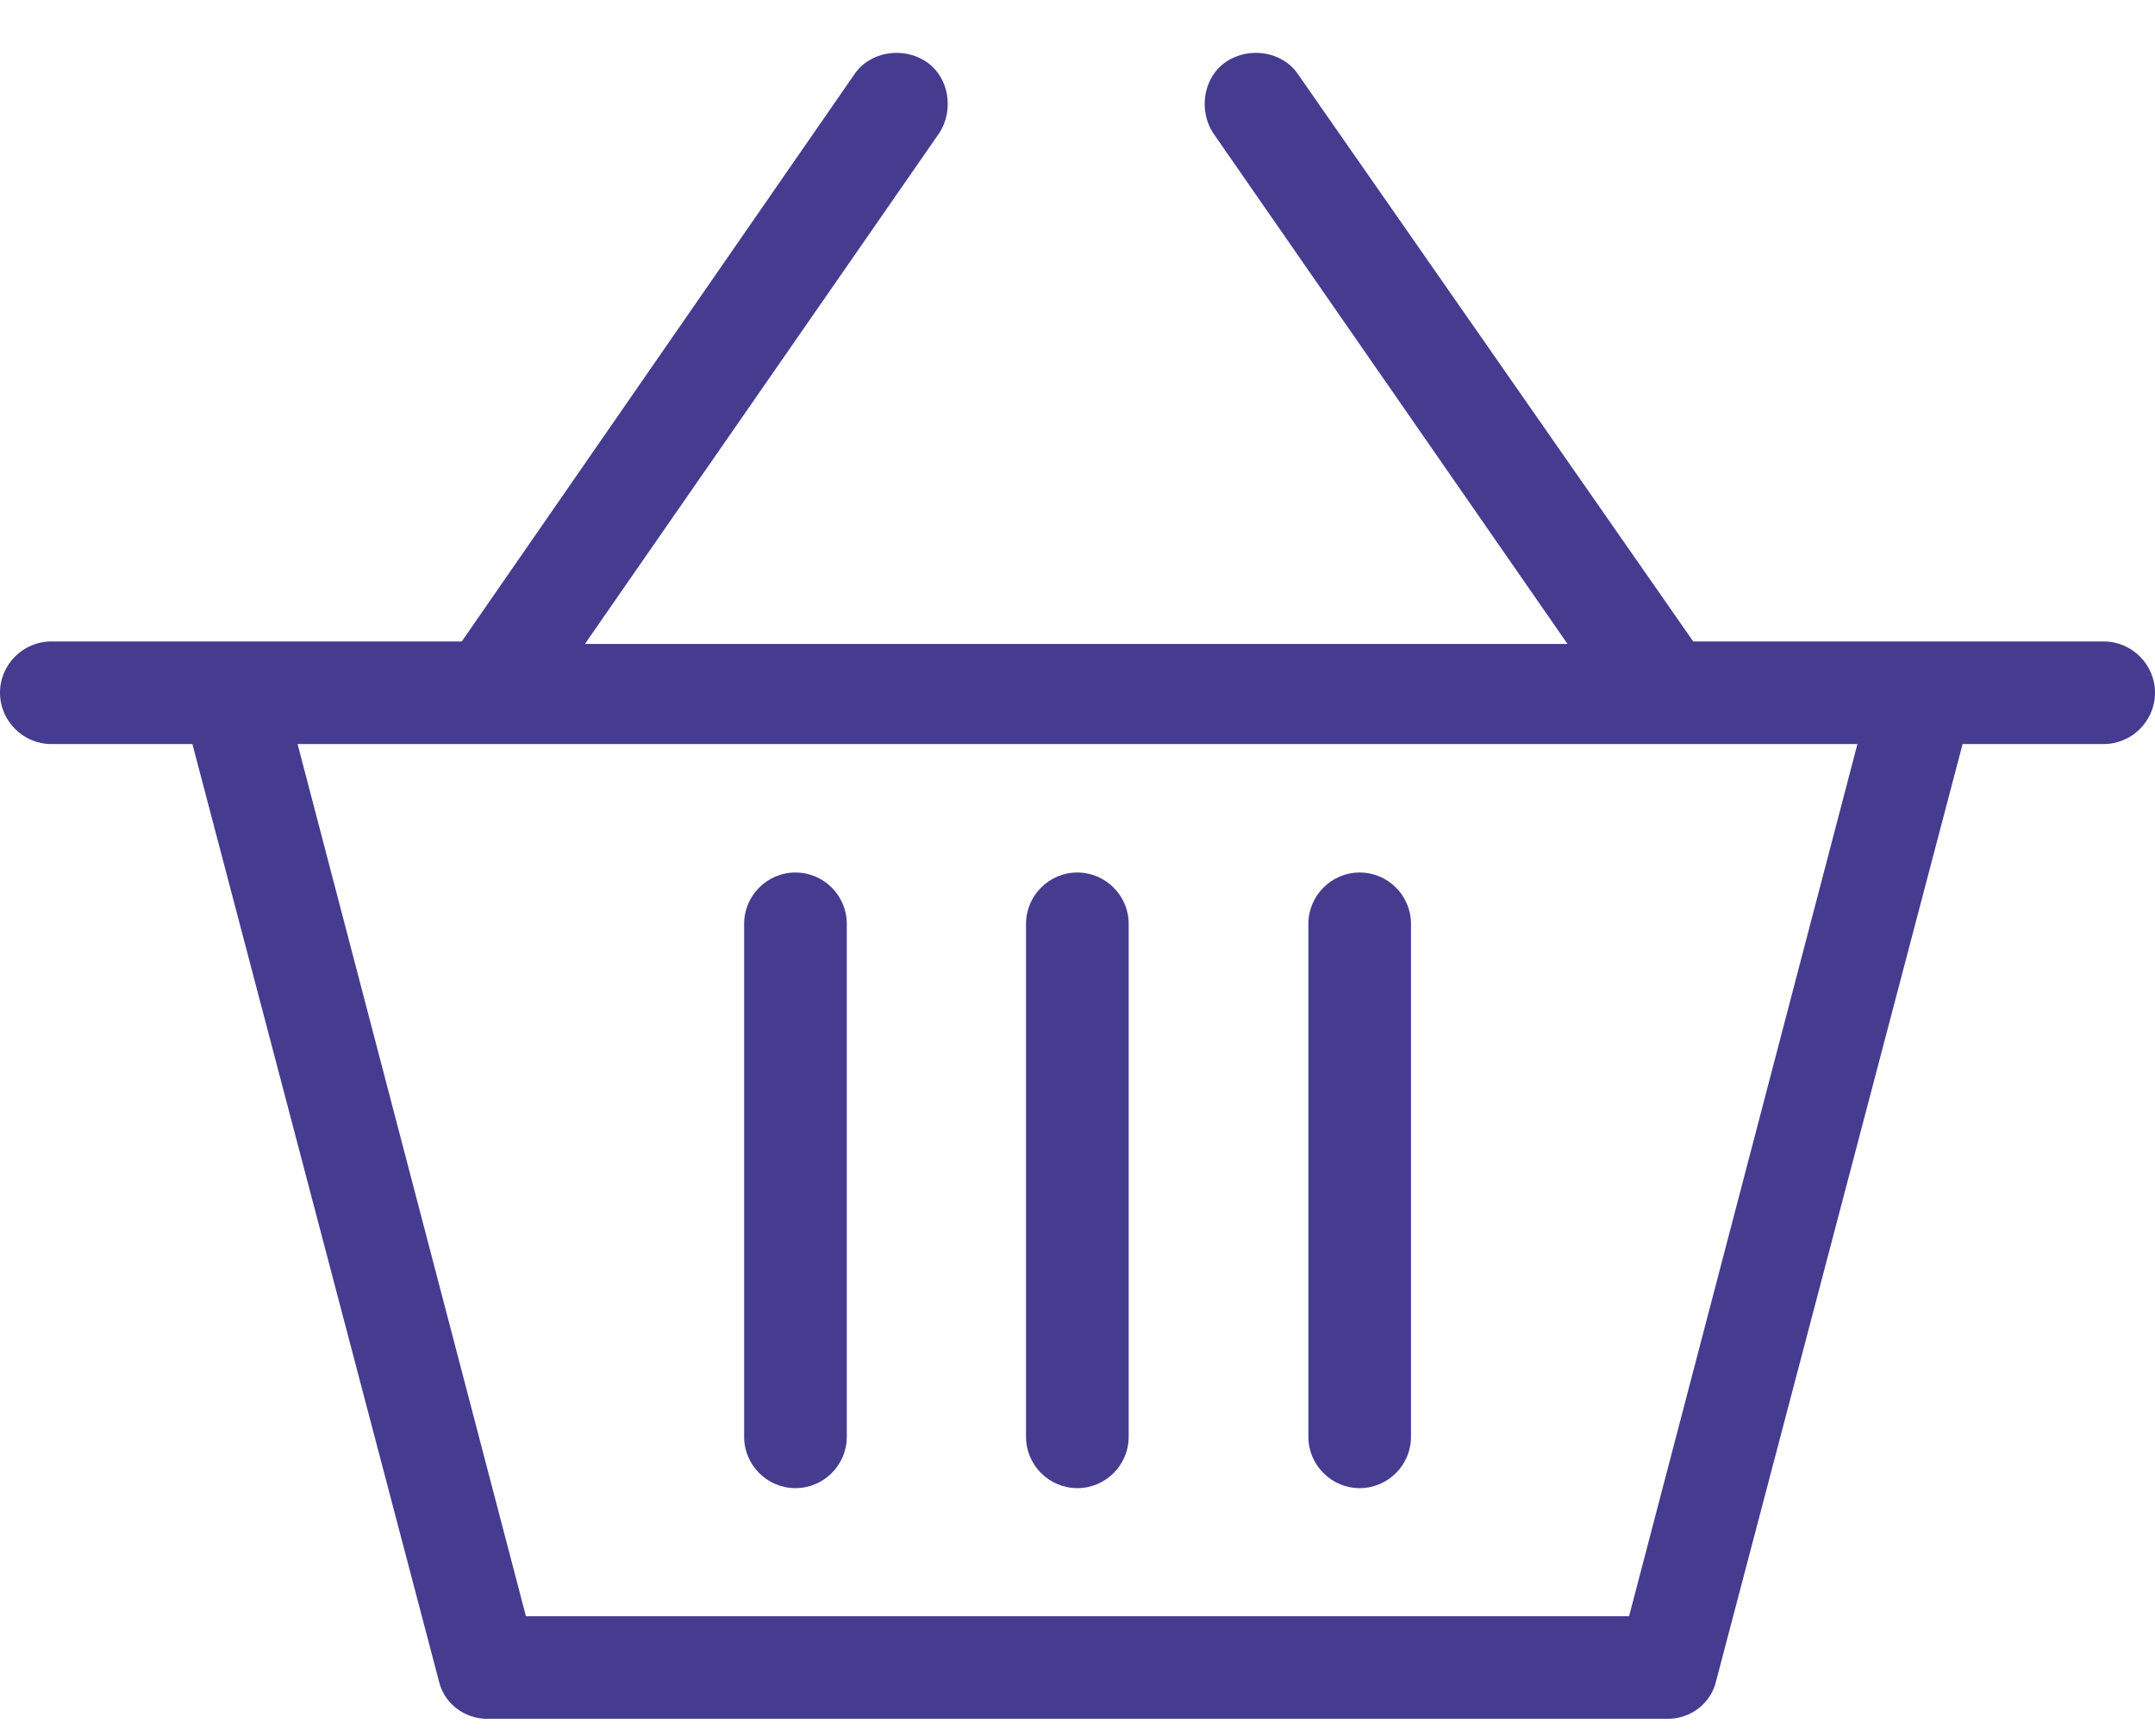 <svg width="36" height="29" viewBox="0 0 36 29" fill="none" xmlns="http://www.w3.org/2000/svg">
<path d="M35.143 10.716H32.143H28.286L21.686 1.244C21.429 0.858 20.871 0.773 20.486 1.03C20.1 1.287 20.014 1.844 20.271 2.23L26.186 10.758H9.771L15.686 2.23C15.943 1.844 15.857 1.287 15.471 1.03C15.086 0.773 14.529 0.858 14.271 1.244L7.714 10.716H3.857H0.857C0.386 10.716 0 11.101 0 11.573C0 12.044 0.386 12.43 0.857 12.43H3.214L7.329 28.073C7.414 28.458 7.757 28.715 8.143 28.715H27.857C28.243 28.715 28.586 28.458 28.671 28.073L32.786 12.43H35.143C35.614 12.43 36 12.044 36 11.573C36 11.101 35.614 10.716 35.143 10.716ZM27.214 27.001H8.786L4.971 12.43H31.029L27.214 27.001Z" fill="#453C90"/>
<path d="M13.288 24.861C13.76 24.861 14.146 24.476 14.146 24.004V15.433C14.146 14.961 13.76 14.576 13.288 14.576C12.817 14.576 12.431 14.961 12.431 15.433V24.004C12.431 24.476 12.817 24.861 13.288 24.861Z" fill="#453C90"/>
<path d="M17.997 24.861C18.469 24.861 18.855 24.476 18.855 24.004V15.433C18.855 14.961 18.469 14.576 17.997 14.576C17.526 14.576 17.14 14.961 17.14 15.433V24.004C17.14 24.476 17.526 24.861 17.997 24.861Z" fill="#453C90"/>
<path d="M22.714 24.861C23.186 24.861 23.571 24.476 23.571 24.004V15.433C23.571 14.961 23.186 14.576 22.714 14.576C22.243 14.576 21.857 14.961 21.857 15.433V24.004C21.857 24.476 22.243 24.861 22.714 24.861Z" fill="#453C90"/>
</svg>
